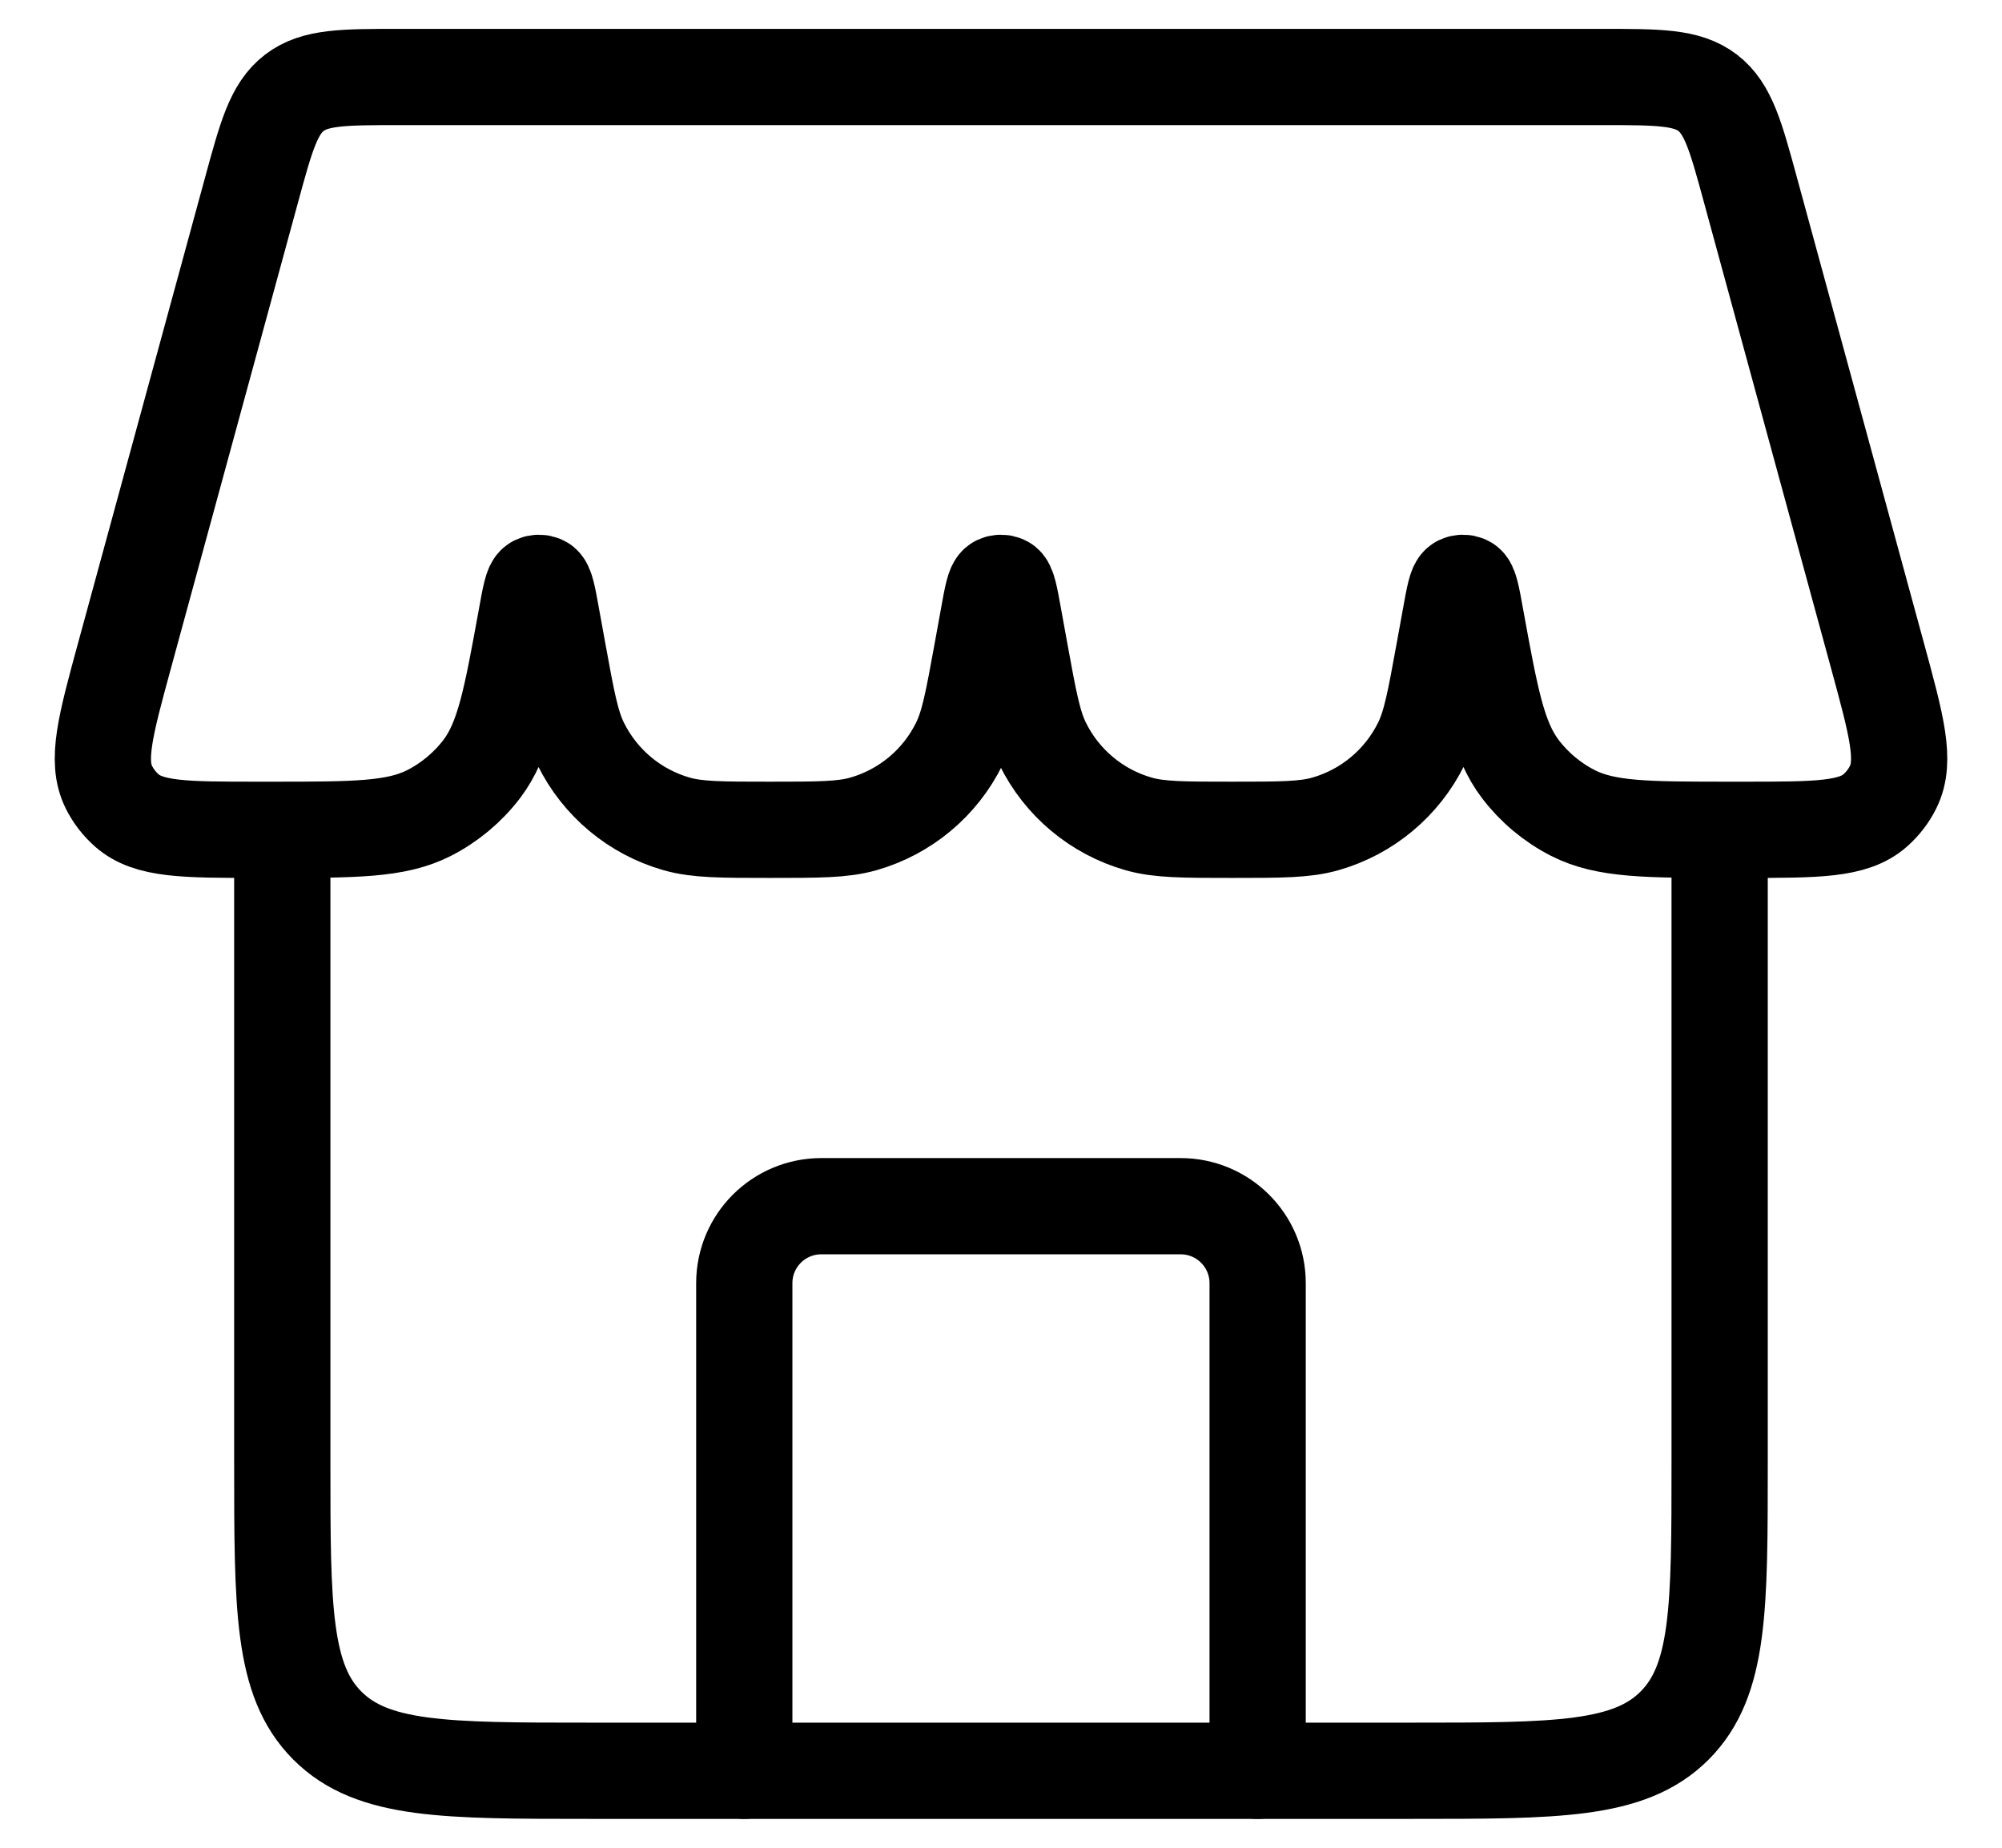 <svg width="26" height="24" viewBox="0 0 26 24" fill="none" xmlns="http://www.w3.org/2000/svg">
<path d="M16.333 23V16.667C16.333 16.114 15.885 15.667 15.333 15.667H10.666C10.114 15.667 9.666 16.114 9.666 16.667V23" stroke="black" stroke-width="1.25" stroke-linecap="round" stroke-linejoin="round"/>
<path d="M3.666 10.778V19C3.666 20.886 3.666 21.828 4.252 22.414C4.838 23 5.78 23 7.666 23H18.333C20.218 23 21.161 23 21.747 22.414C22.333 21.828 22.333 20.886 22.333 19V10.778" stroke="black" stroke-width="1.25"/>
<path d="M3.265 2.474C3.458 1.765 3.555 1.411 3.823 1.205C4.092 1 4.46 1 5.194 1H20.806C21.54 1 21.908 1 22.177 1.205C22.445 1.411 22.542 1.765 22.735 2.474L24.383 8.516C24.631 9.426 24.756 9.881 24.587 10.222C24.53 10.337 24.451 10.44 24.355 10.525C24.071 10.778 23.599 10.778 22.656 10.778H22.47C21.393 10.778 20.854 10.778 20.426 10.559C20.16 10.423 19.928 10.229 19.747 9.992C19.454 9.609 19.358 9.079 19.165 8.02V8.02C19.115 7.741 19.089 7.602 19.043 7.58C19.016 7.567 18.984 7.567 18.957 7.58C18.911 7.602 18.885 7.741 18.835 8.02L18.751 8.482C18.638 9.1 18.582 9.41 18.459 9.66C18.209 10.168 17.756 10.547 17.211 10.702C16.943 10.778 16.628 10.778 16 10.778V10.778C15.371 10.778 15.057 10.778 14.789 10.702C14.244 10.547 13.79 10.168 13.541 9.66C13.418 9.41 13.362 9.1 13.249 8.482L13.165 8.02C13.115 7.741 13.089 7.602 13.043 7.58C13.016 7.567 12.984 7.567 12.957 7.58C12.911 7.602 12.885 7.741 12.835 8.02L12.751 8.482C12.638 9.1 12.582 9.41 12.459 9.66C12.21 10.168 11.756 10.547 11.211 10.702C10.943 10.778 10.629 10.778 10 10.778V10.778C9.372 10.778 9.057 10.778 8.789 10.702C8.244 10.547 7.791 10.168 7.541 9.66C7.418 9.41 7.362 9.1 7.249 8.482L7.165 8.02C7.115 7.741 7.089 7.602 7.043 7.58C7.016 7.567 6.984 7.567 6.957 7.58C6.911 7.602 6.885 7.741 6.835 8.02V8.02C6.642 9.079 6.546 9.609 6.254 9.992C6.072 10.229 5.84 10.423 5.574 10.559C5.146 10.778 4.607 10.778 3.53 10.778H3.344C2.401 10.778 1.929 10.778 1.645 10.525C1.549 10.44 1.47 10.337 1.413 10.222C1.245 9.881 1.369 9.426 1.617 8.516L3.265 2.474Z" stroke="black" stroke-width="1.25"/>
</svg>
